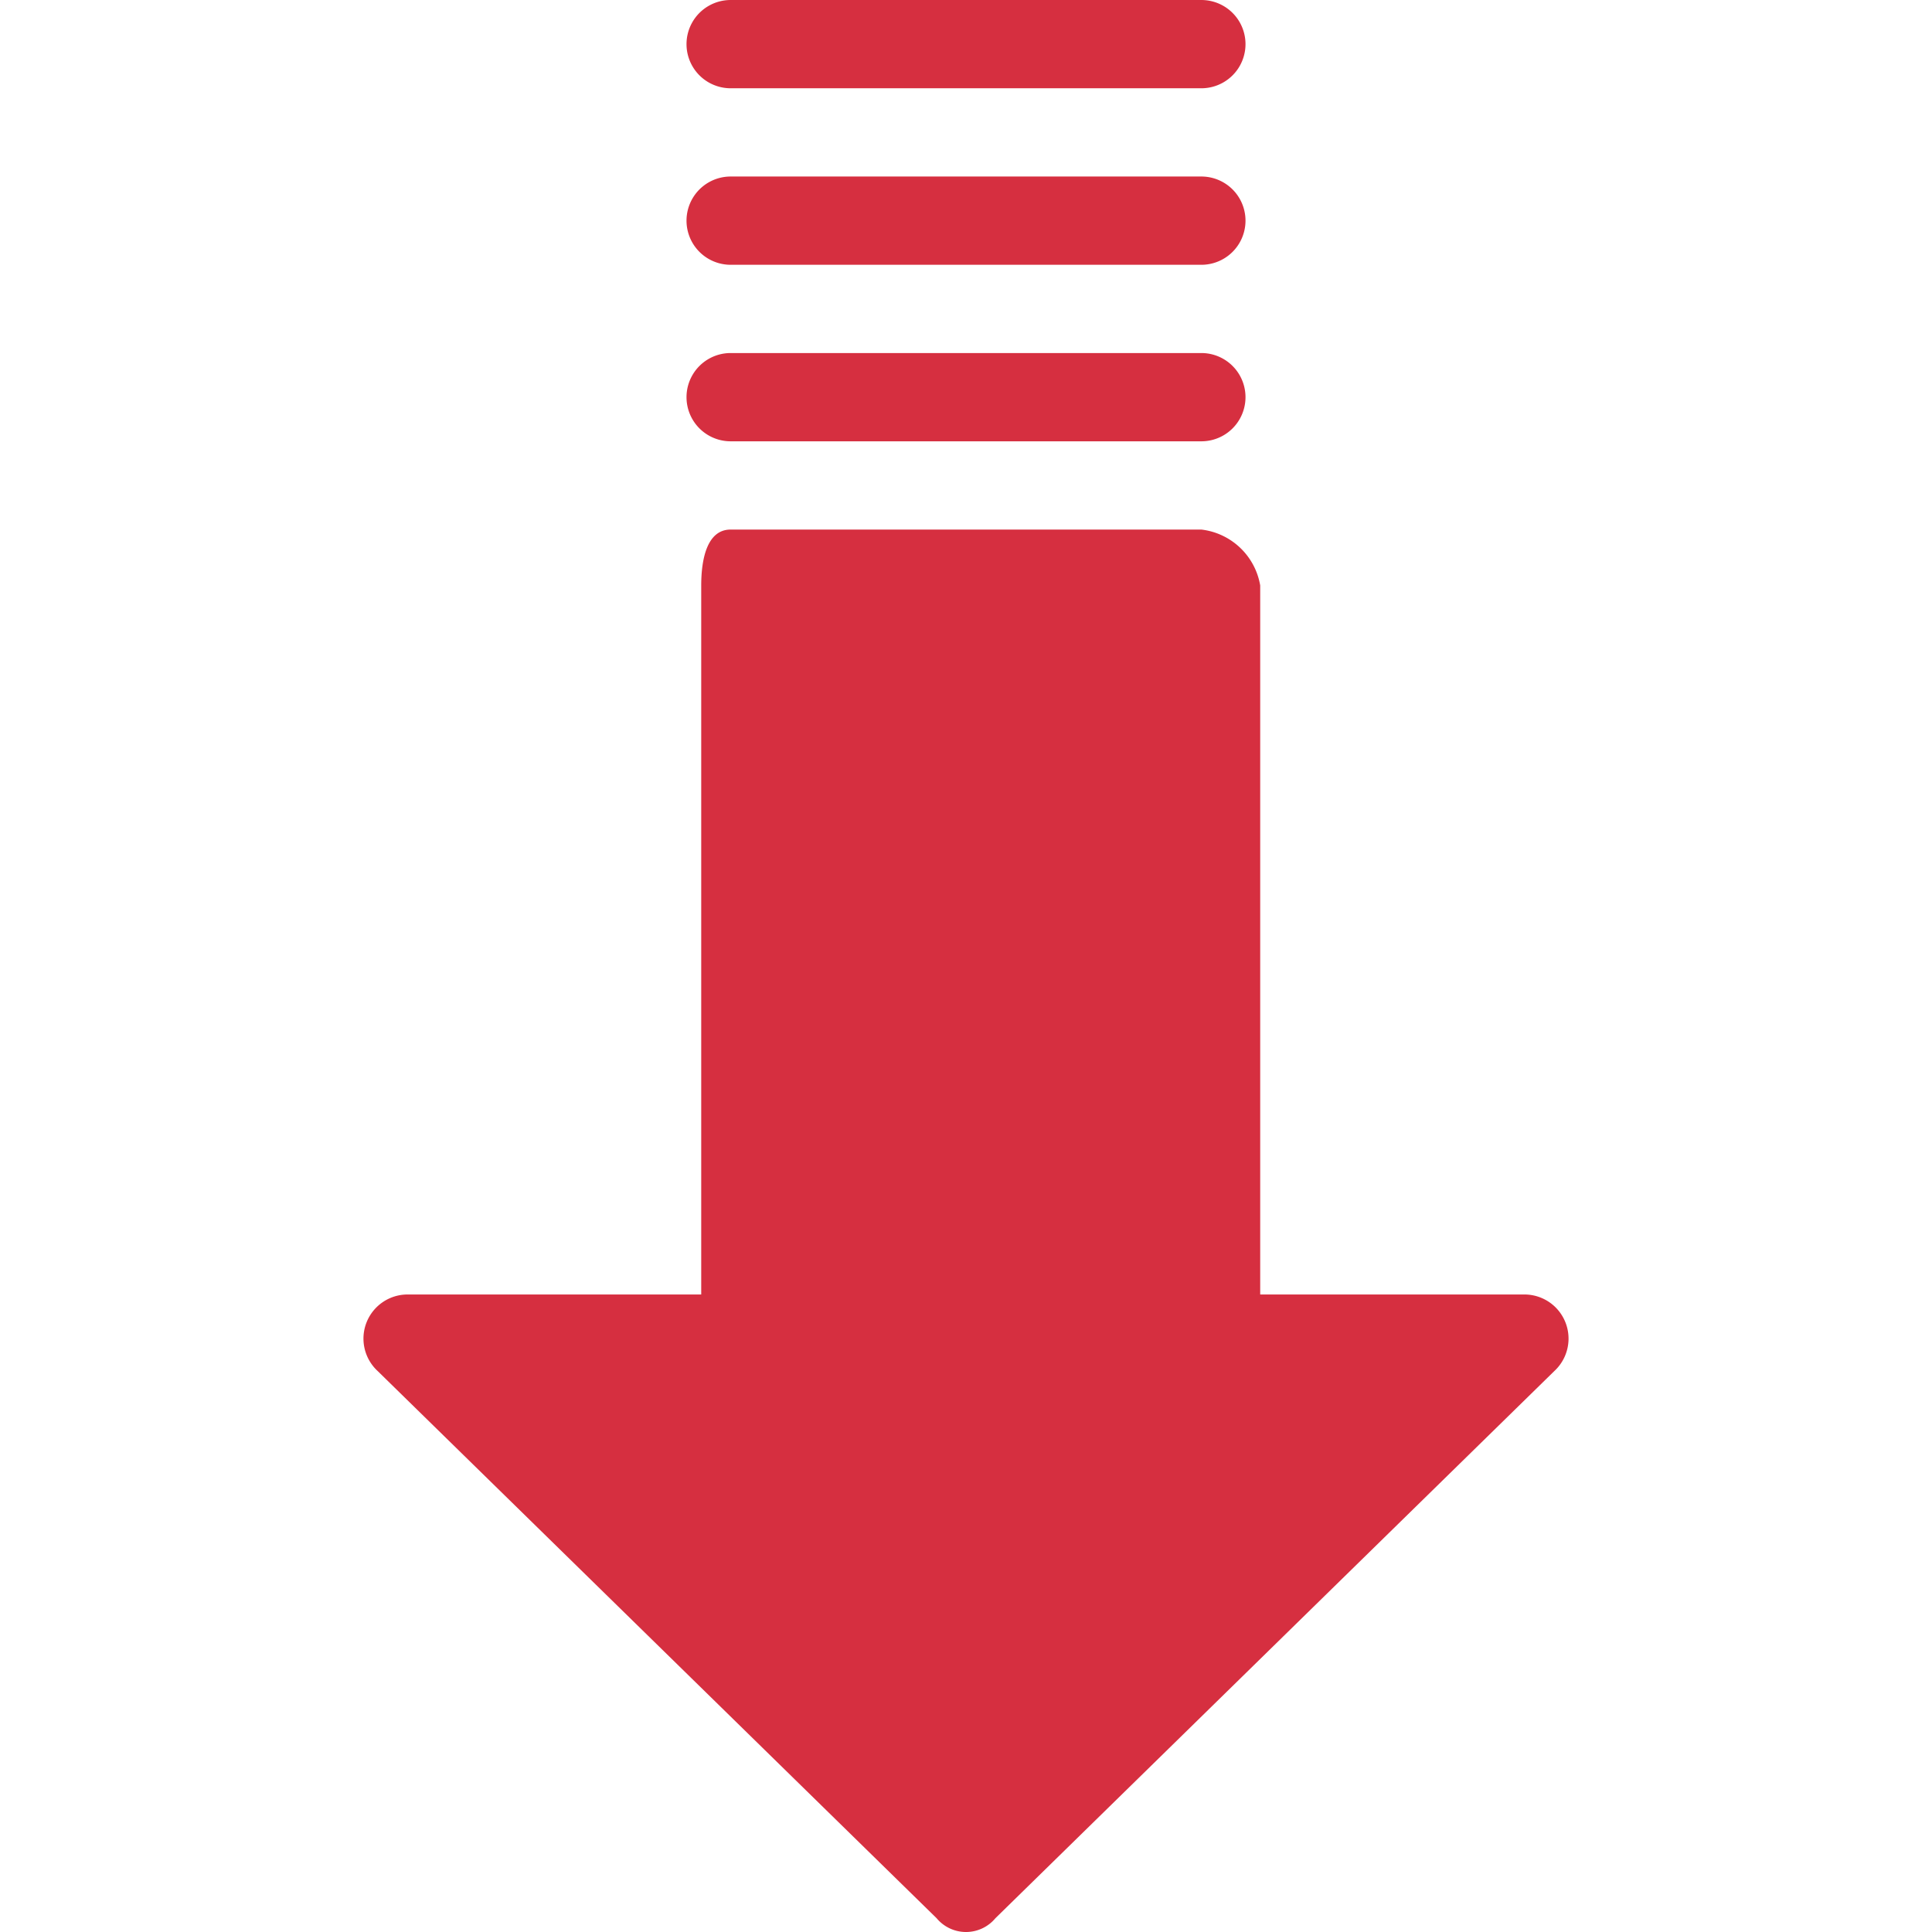 <svg xmlns="http://www.w3.org/2000/svg" version="1.1" xmlns:xlink="http://www.w3.org/1999/xlink" width="512" height="512" x="0" y="0" viewBox="0 0 343.089 343.089" style="enable-background:new 0 0 512 512" xml:space="preserve" class=""><g transform="matrix(-1,1.2246467991473532e-16,-1.2246467991473532e-16,-1,343.09,343.09)"><path d="M276.034 99.628 176.769 2.452a6.793 6.793 0 0 0-10.449 0L67.055 99.628a7.837 7.837 0 0 0 5.225 13.584h47.02v125.91a12.018 12.018 0 0 0 10.449 9.927h83.592c4.18 0 5.224-5.224 5.224-9.927v-125.91h52.245a7.836 7.836 0 0 0 5.224-13.584zM213.34 264.722h-83.592a7.837 7.837 0 0 0 0 15.674h83.592a7.837 7.837 0 0 0 0-15.674zM213.34 296.069h-83.592a7.837 7.837 0 0 0 0 15.674h83.592a7.837 7.837 0 0 0 0-15.674zM213.34 327.415h-83.592a7.837 7.837 0 0 0 0 15.674h83.592a7.837 7.837 0 0 0 0-15.674z" fill="#d62f40" opacity="1" data-original="#000000" class=""></path></g></svg>